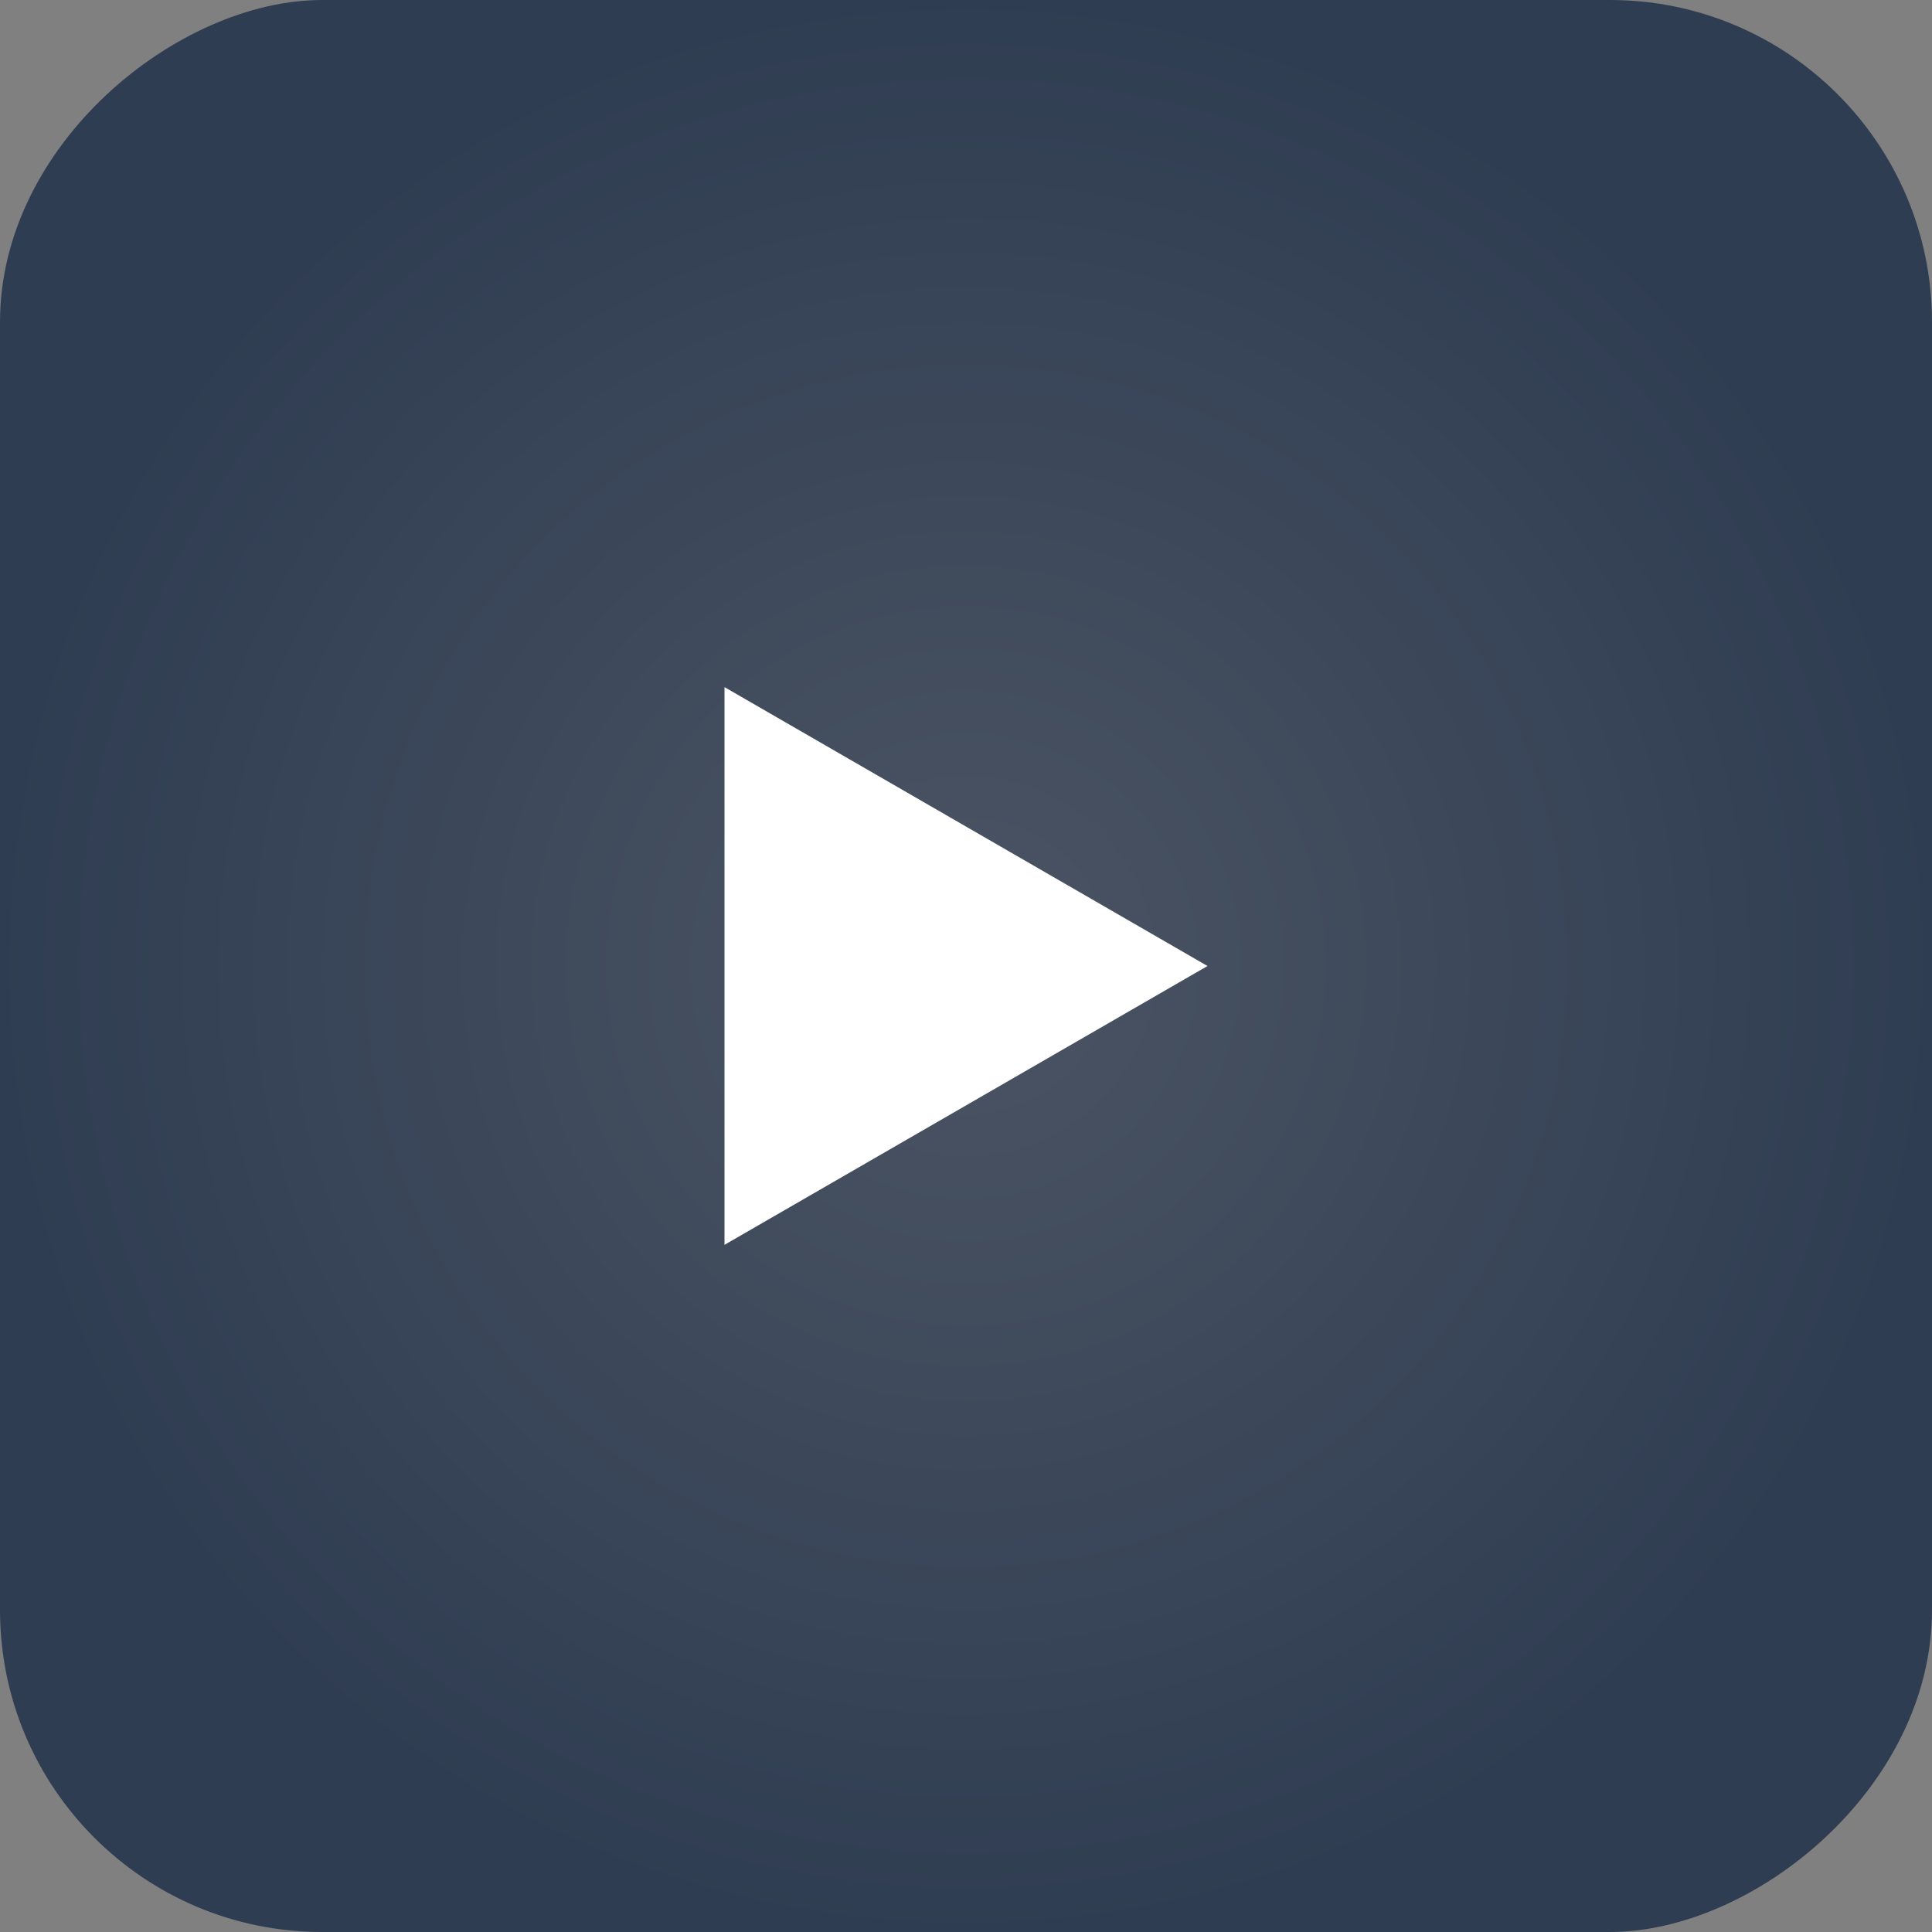 <?xml version="1.0" encoding="UTF-8"?> <svg xmlns="http://www.w3.org/2000/svg" width="40" height="40" viewBox="0 0 40 40" fill="none"><rect x="0" y="0" width="40" height="40" fill="#808080" stroke="none"/><rect y="40" width="40" height="40" rx="6.667" transform="rotate(-90 0 40)" fill="url(#paint0_radial_1489_94)"></rect><path d="M25 20L15 14.226L15 25.773L25 20ZM15 20L15 21L16 21L16 20L16 19L15 19L15 20Z" fill="white"></path><defs><radialGradient id="paint0_radial_1489_94" cx="0" cy="0" r="1" gradientUnits="userSpaceOnUse" gradientTransform="translate(20 60) rotate(90) scale(20)"><stop stop-color="#4B5463"></stop><stop offset="1" stop-color="#2F3D52"></stop></radialGradient></defs></svg> 
